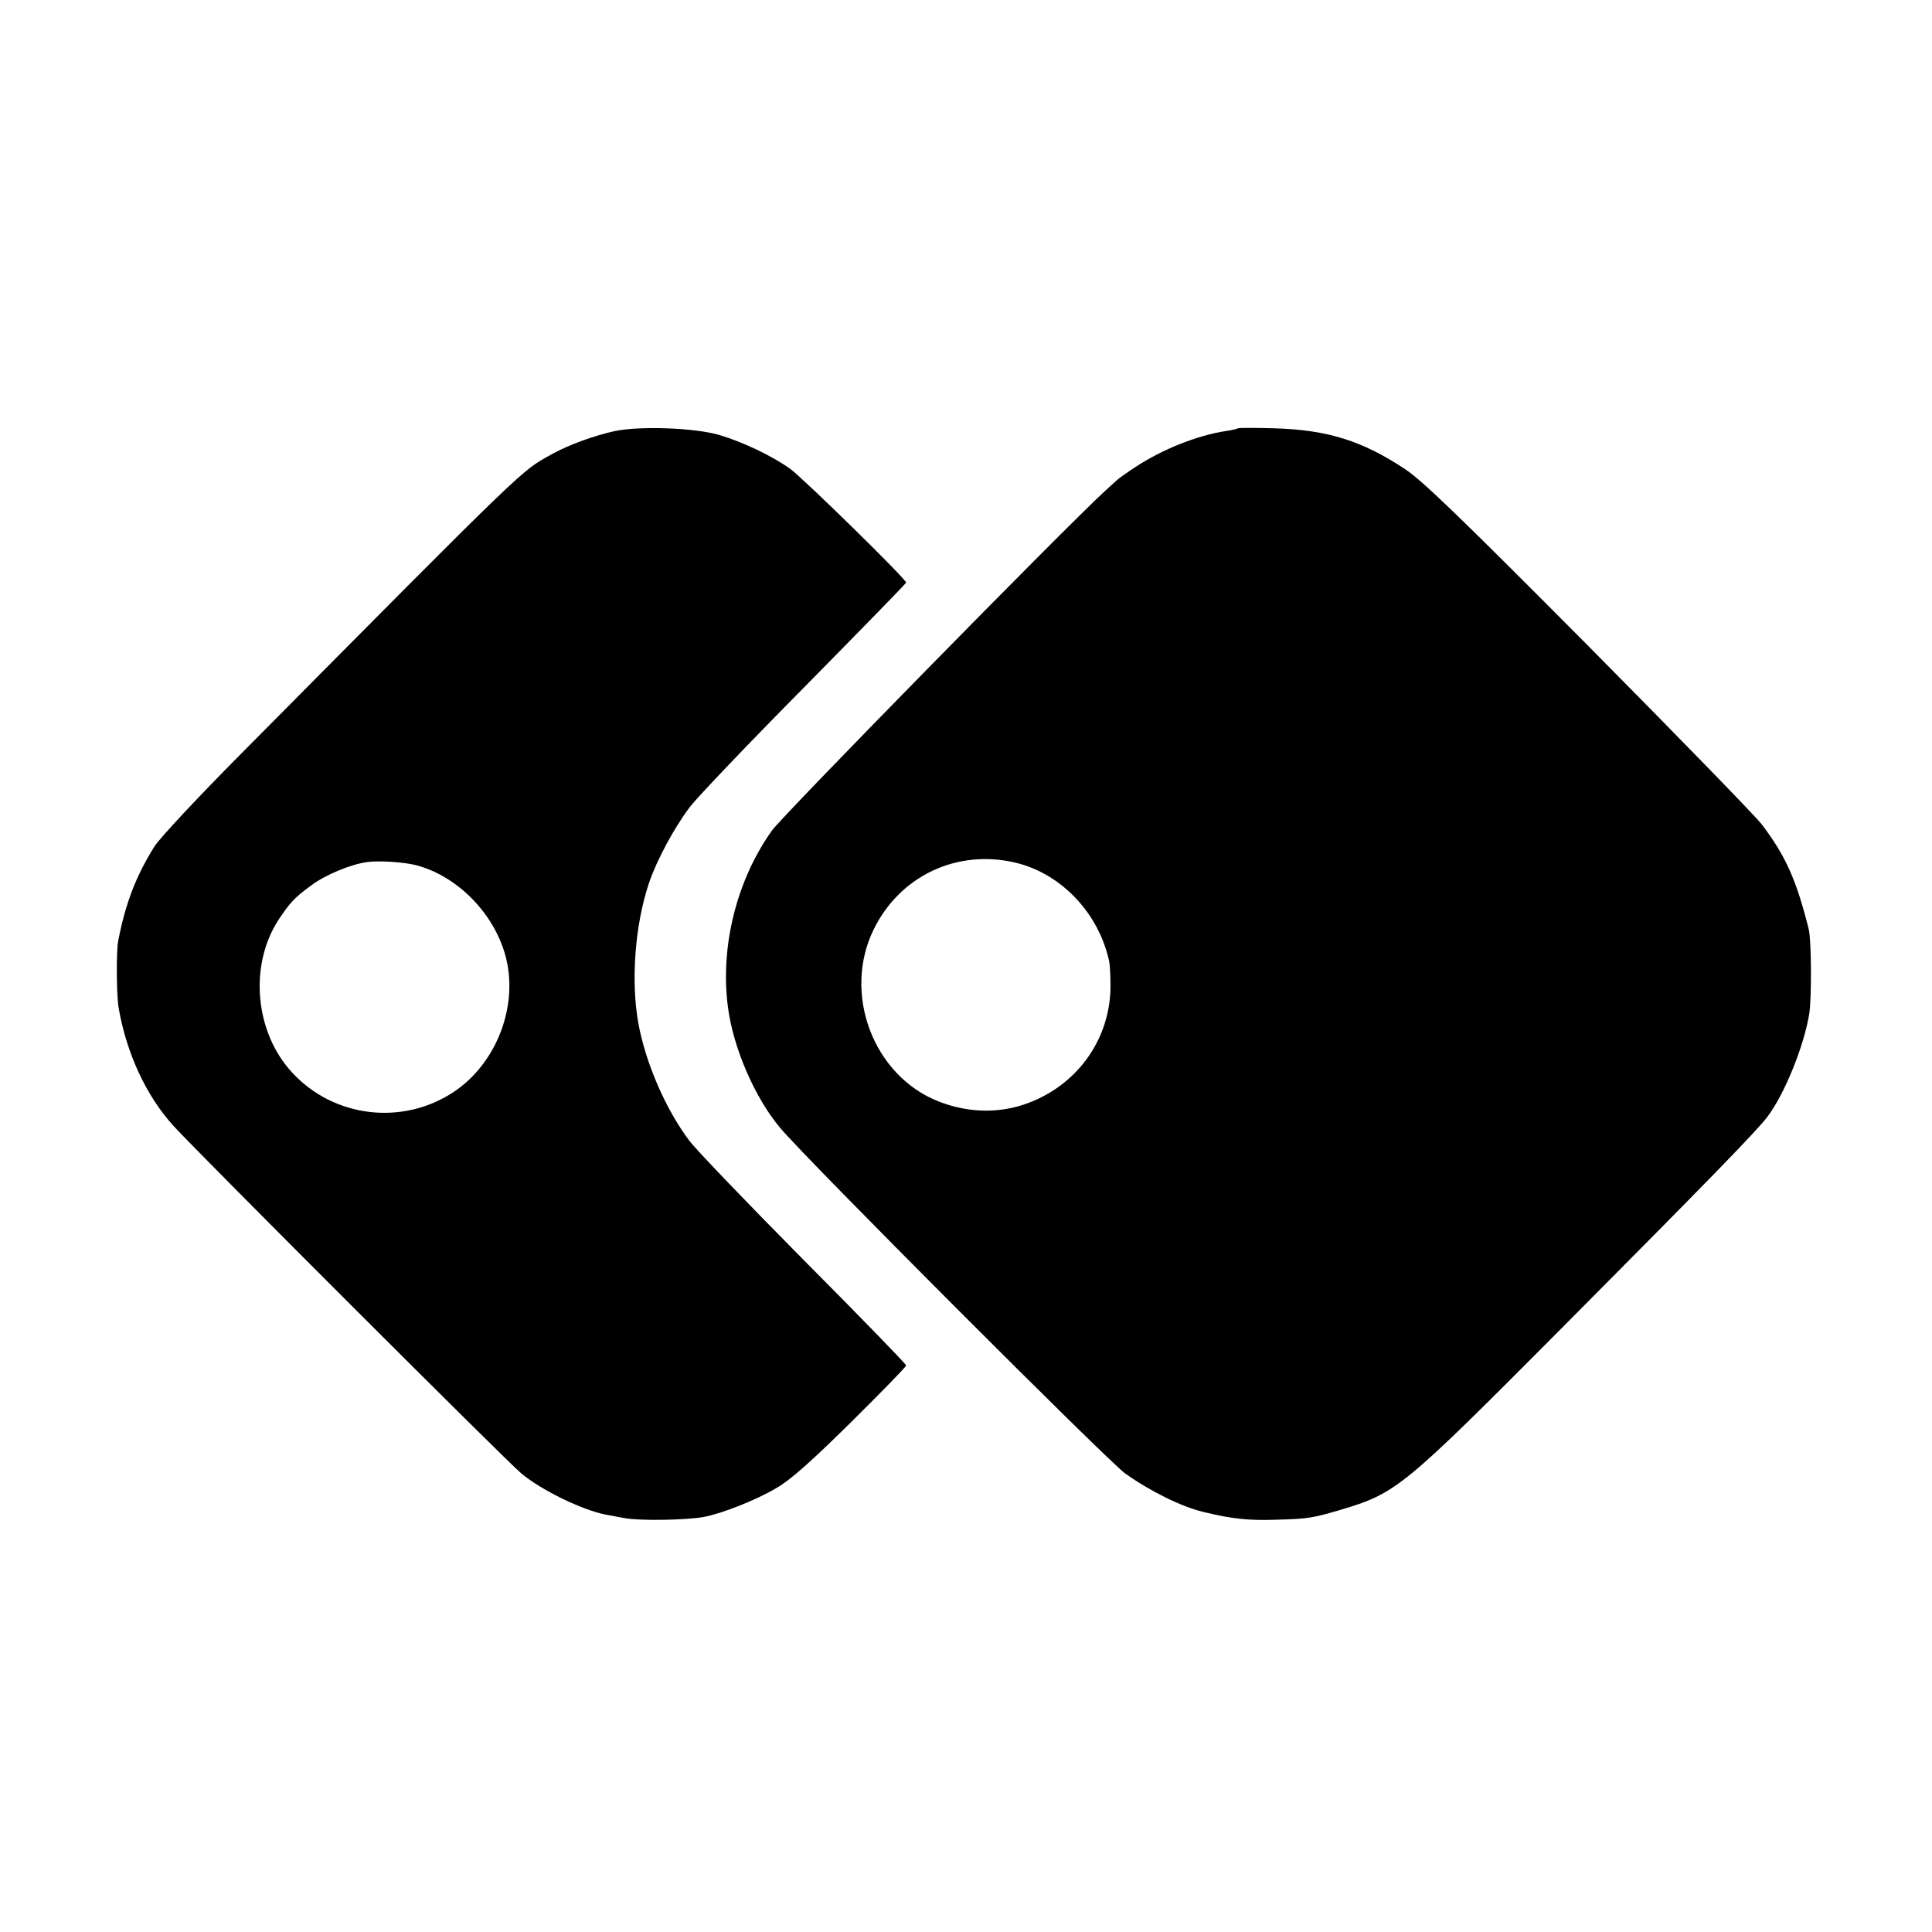 <?xml version="1.0" standalone="no"?>
<!DOCTYPE svg PUBLIC "-//W3C//DTD SVG 20010904//EN"
 "http://www.w3.org/TR/2001/REC-SVG-20010904/DTD/svg10.dtd">
<svg version="1.0" xmlns="http://www.w3.org/2000/svg"
 width="710pt" height="710pt" viewBox="0 0 710 710"
 preserveAspectRatio="xMidYMid meet">
<g transform="translate(0,710) scale(0.1,-0.1)"
fill="#000000" stroke="none">
<path d="M2260 5516 c-77 -17 -168 -50 -230 -84 -118 -66 -69 -18 -1144 -1102
-158 -159 -298 -309 -318 -340 -69 -110 -108 -213 -134 -350 -7 -41 -6 -198 2
-244 29 -168 102 -324 201 -433 96 -105 1230 -1238 1279 -1278 76 -63 224
-134 309 -151 11 -2 43 -8 70 -13 52 -10 221 -8 290 4 66 12 194 62 269 107
52 30 126 96 274 242 111 110 202 203 202 208 0 5 -169 179 -376 387 -207 209
-396 406 -420 438 -87 115 -161 285 -188 432 -28 155 -13 361 39 516 28 83 93
204 150 279 30 39 221 239 425 445 203 206 370 377 370 380 0 13 -377 382
-426 418 -64 46 -172 98 -259 124 -91 27 -292 34 -385 15z m-729 -1596 c156
-42 292 -185 330 -346 42 -180 -40 -385 -194 -487 -187 -124 -439 -95 -592 70
-139 148 -161 397 -50 565 41 61 56 78 117 123 53 40 147 79 208 87 44 6 135
0 181 -12z"/>
<path d="M4549 5526 c-2 -2 -22 -7 -44 -10 -105 -16 -233 -67 -332 -132 -32
-21 -63 -43 -69 -49 -6 -5 -26 -24 -45 -41 -145 -133 -1185 -1193 -1222 -1246
-130 -182 -191 -427 -162 -648 19 -150 99 -335 193 -446 99 -118 1203 -1223
1267 -1269 93 -66 207 -122 286 -141 107 -26 166 -32 264 -29 121 3 138 6 240
36 208 62 229 80 815 669 535 538 720 728 756 777 63 84 134 260 153 378 9 58
8 270 -2 310 -45 181 -85 270 -173 386 -24 31 -310 325 -636 654 -469 472
-610 608 -673 650 -158 105 -285 145 -481 151 -72 2 -132 2 -135 0z m-818
-1596 c168 -40 306 -184 345 -362 3 -13 5 -53 5 -89 1 -201 -128 -377 -324
-440 -97 -31 -205 -27 -307 13 -241 94 -355 397 -239 633 97 197 306 295 520
245z"/>
</g>
</svg>

